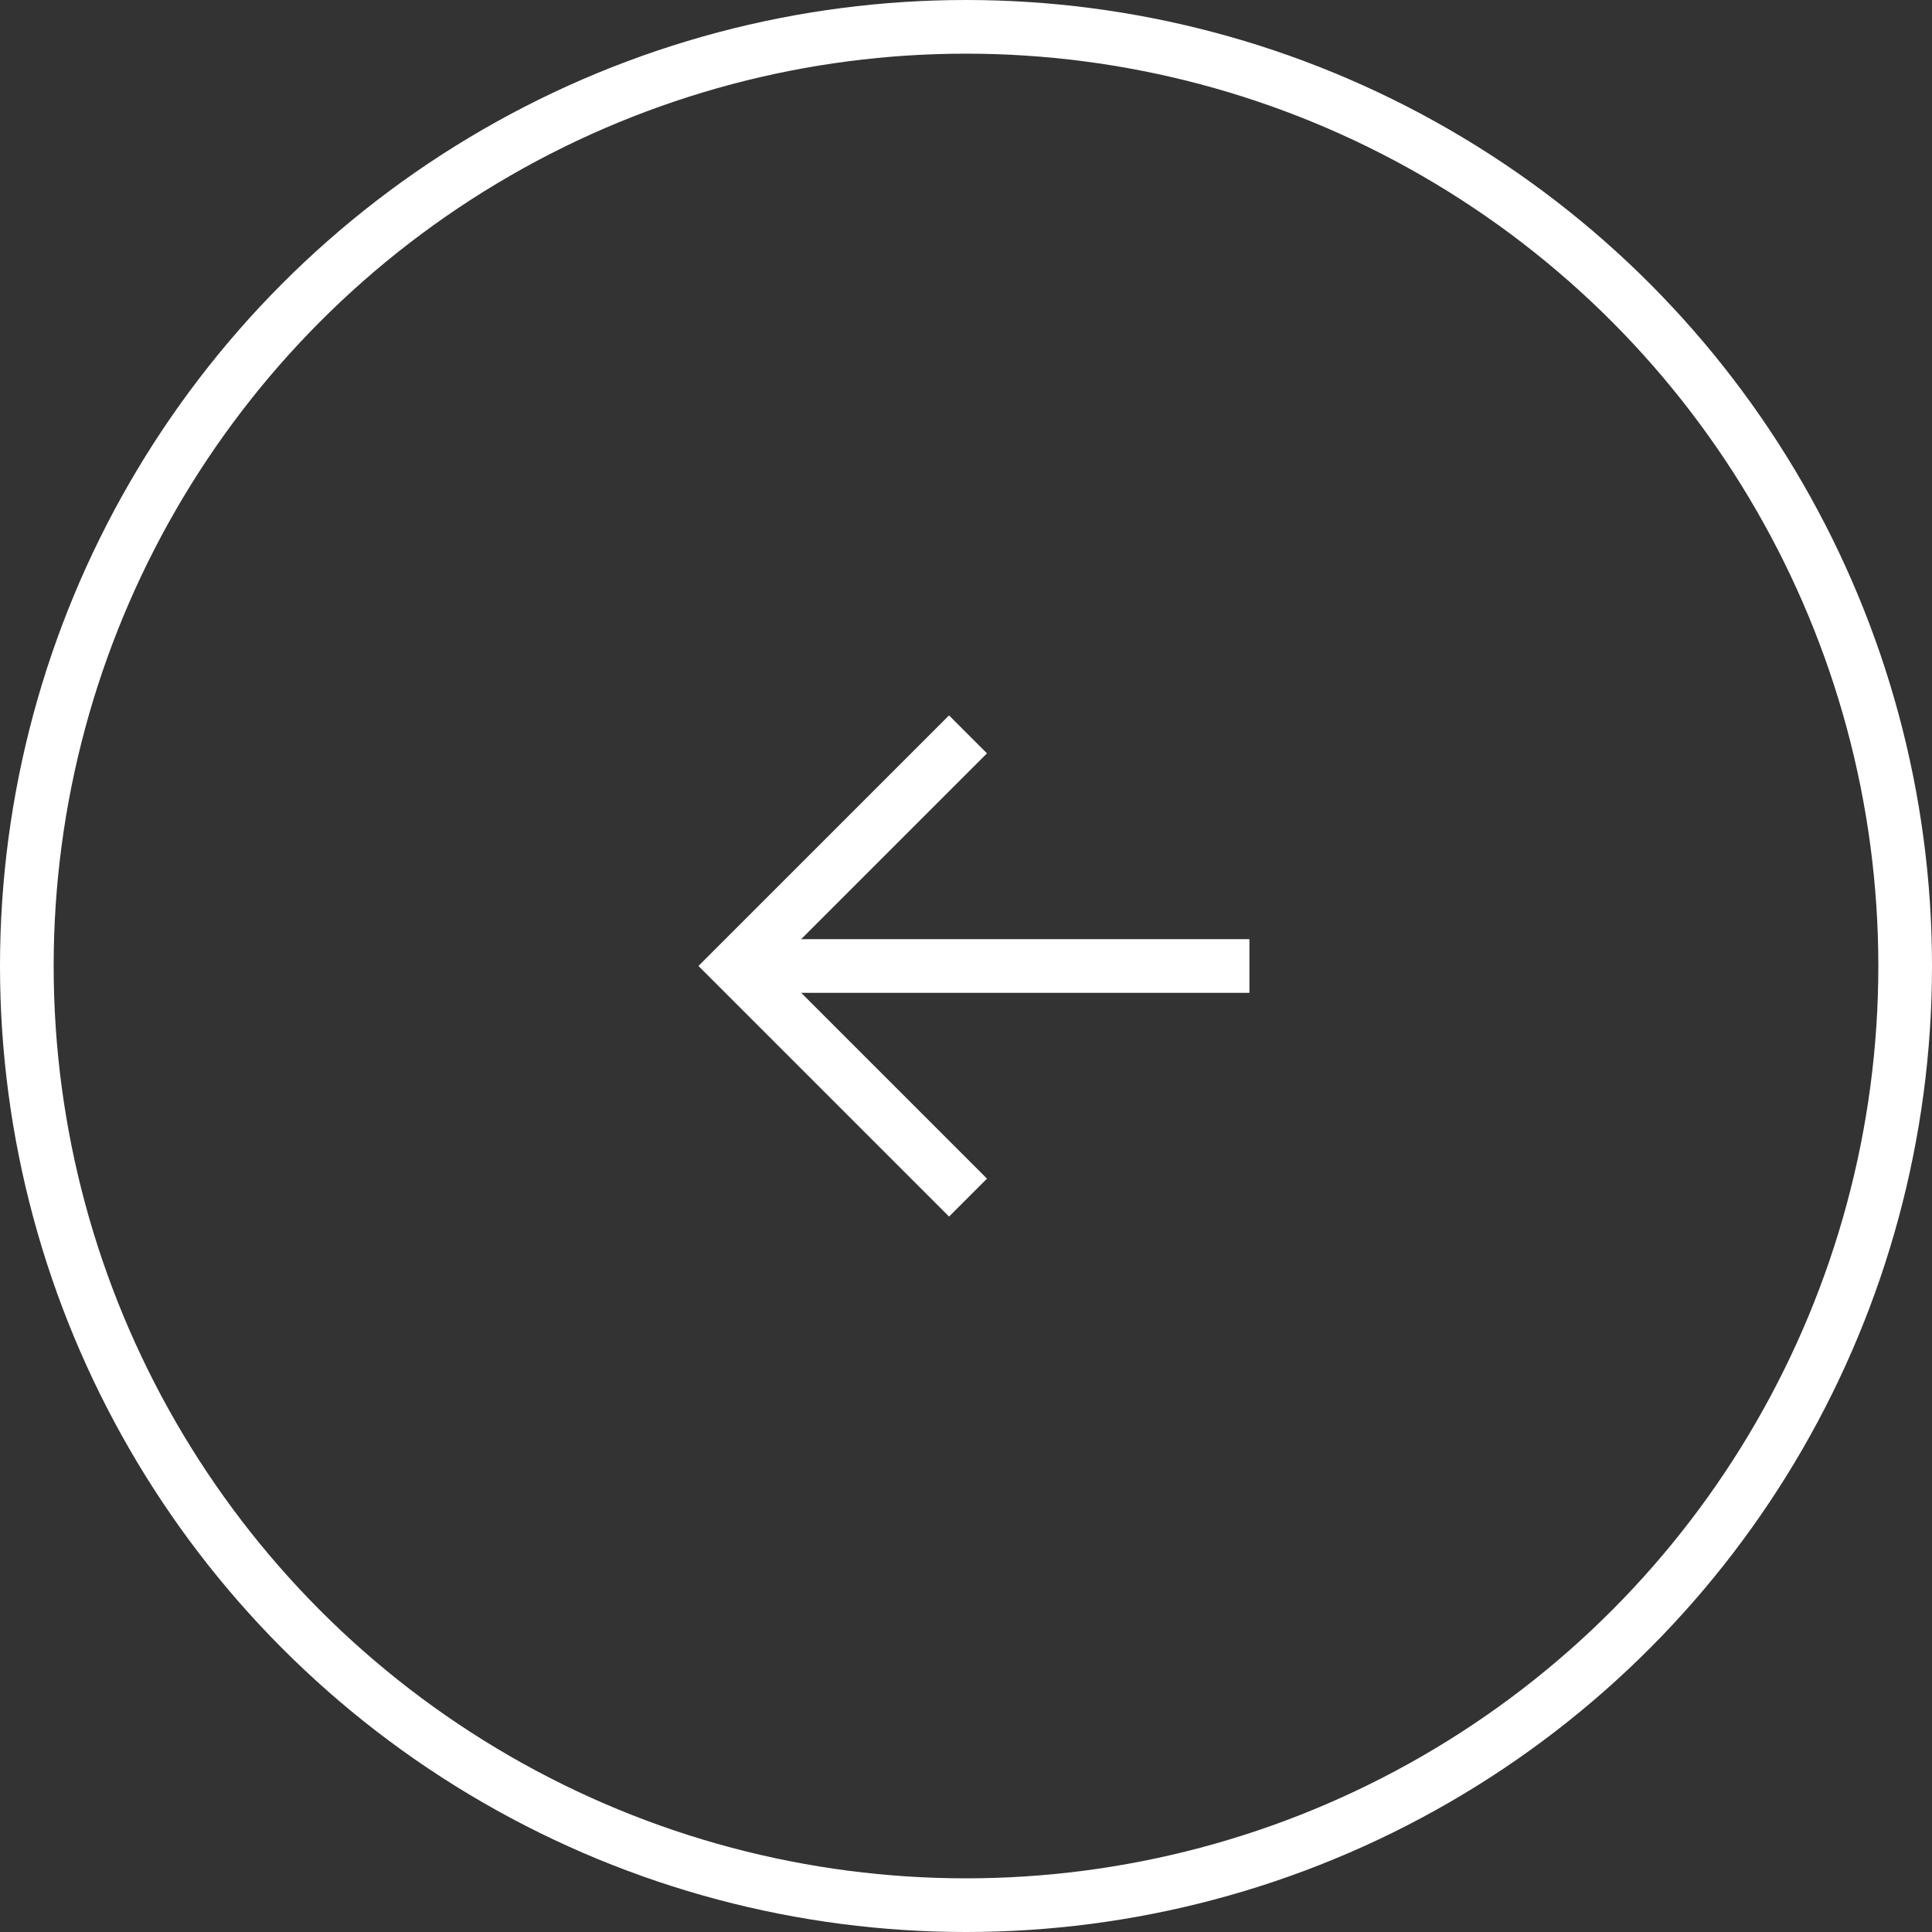 <svg xmlns="http://www.w3.org/2000/svg" width="72" height="72" viewBox="0 0 72 72">
  <rect x="0" y="0" width="72" height="72" fill="#333333" stroke="none"/>
  <g id="グループ_103776" data-name="グループ 103776" transform="translate(-2)" style="isolation: isolate">
    <g id="グループ_292" data-name="グループ 292" transform="translate(2 0)">
      <g id="楕円形_12" data-name="楕円形 12" fill="none" stroke="#fff" stroke-width="2" style="mix-blend-mode: multiply;isolation: isolate">
        <circle cx="36" cy="36" r="36" stroke="none"/>
        <circle cx="36" cy="36" r="35" fill="none"/>
      </g>
      <g id="グループ_291" data-name="グループ 291" transform="translate(27.441 27.368)">
        <g id="グループ_290" data-name="グループ 290">
          <line id="線_4" data-name="線 4" x1="18.04" transform="translate(1.081 8.632)" fill="none" stroke="#fff" stroke-width="2"/>
          <path id="パス_847" data-name="パス 847" d="M447.8,2657.749l-8.632,8.631,8.632,8.632" transform="translate(-439.166 -2657.749)" fill="none" stroke="#fff" stroke-width="2"/>
        </g>
      </g>
    </g>
  </g>
</svg>
